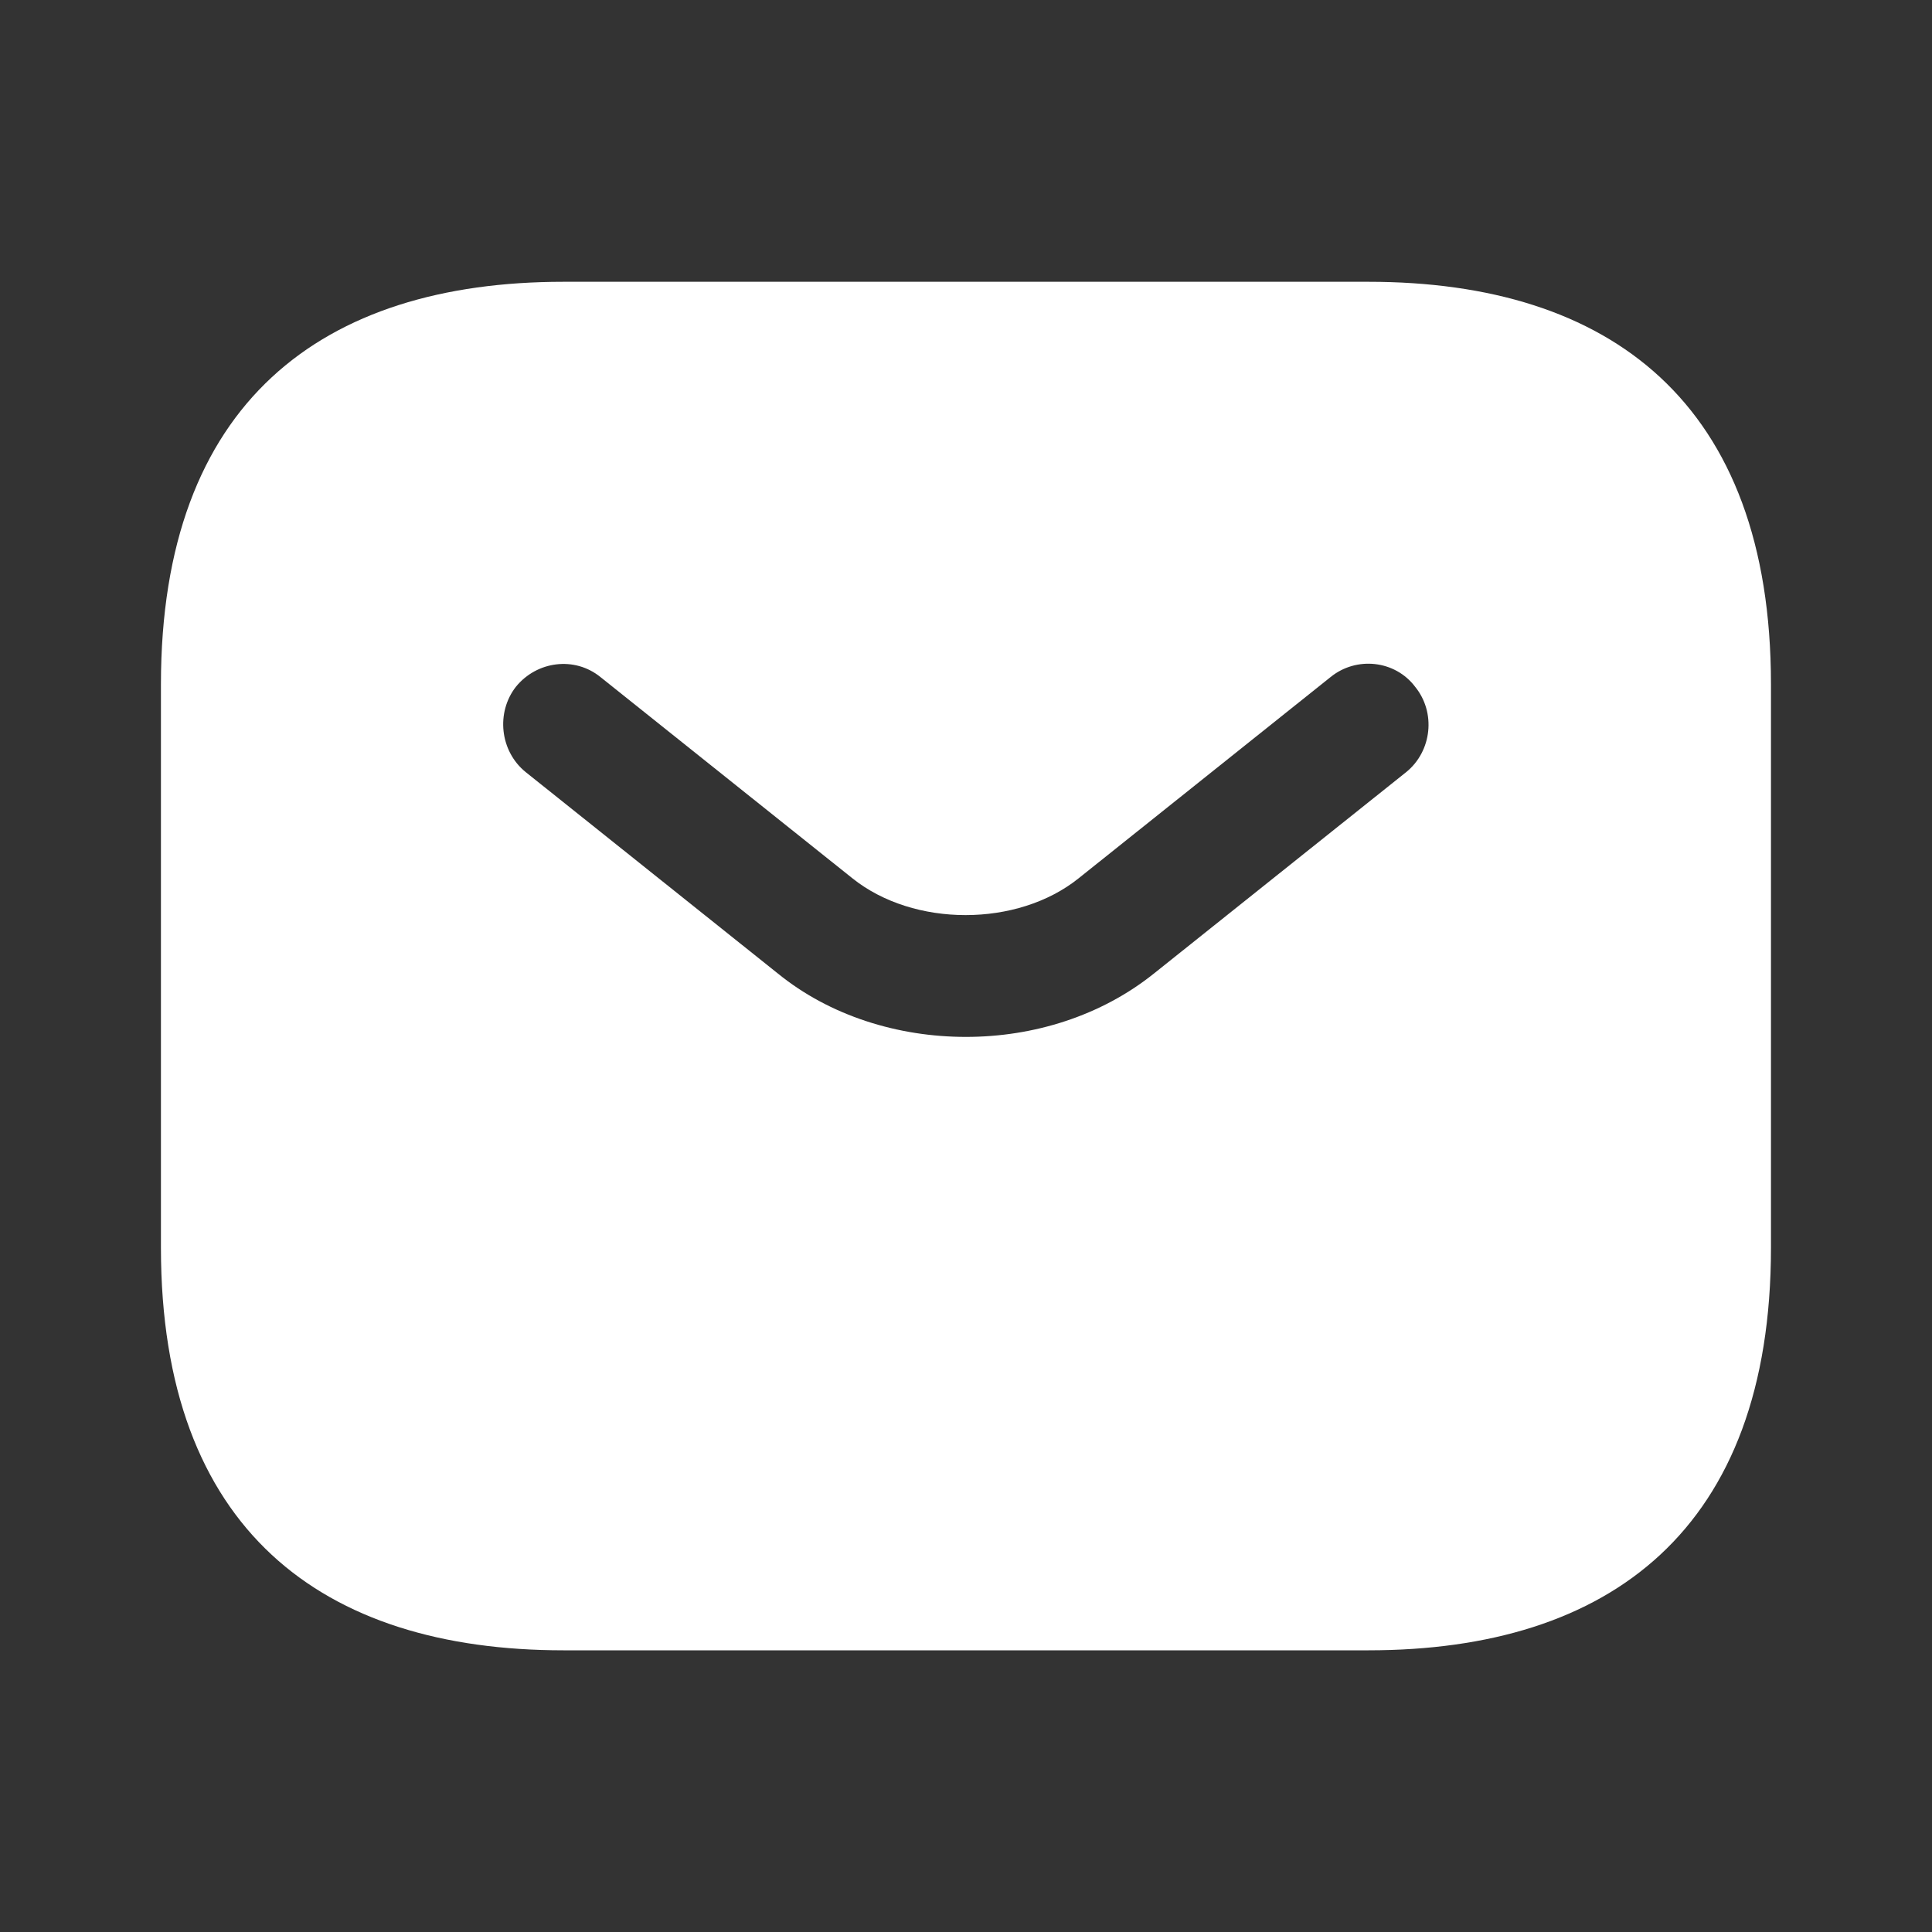 <svg width="20" height="20" viewBox="0 0 20 20" fill="none" xmlns="http://www.w3.org/2000/svg">
<rect x="0" y="0" width="20" height="20" fill="#333333" stroke="none"/>
<path d="M14.166 2.917H5.833C3.333 2.917 1.666 4.167 1.666 7.084V12.917C1.666 15.834 3.333 17.084 5.833 17.084H14.166C16.666 17.084 18.333 15.834 18.333 12.917V7.084C18.333 4.167 16.666 2.917 14.166 2.917ZM14.558 7.992L11.949 10.075C11.399 10.517 10.699 10.734 9.999 10.734C9.299 10.734 8.591 10.517 8.049 10.075L5.441 7.992C5.174 7.775 5.133 7.375 5.341 7.109C5.558 6.842 5.949 6.792 6.216 7.009L8.824 9.092C9.458 9.6 10.533 9.6 11.166 9.092L13.774 7.009C14.041 6.792 14.441 6.834 14.649 7.109C14.866 7.375 14.824 7.775 14.558 7.992Z" fill="white"/>
</svg>
